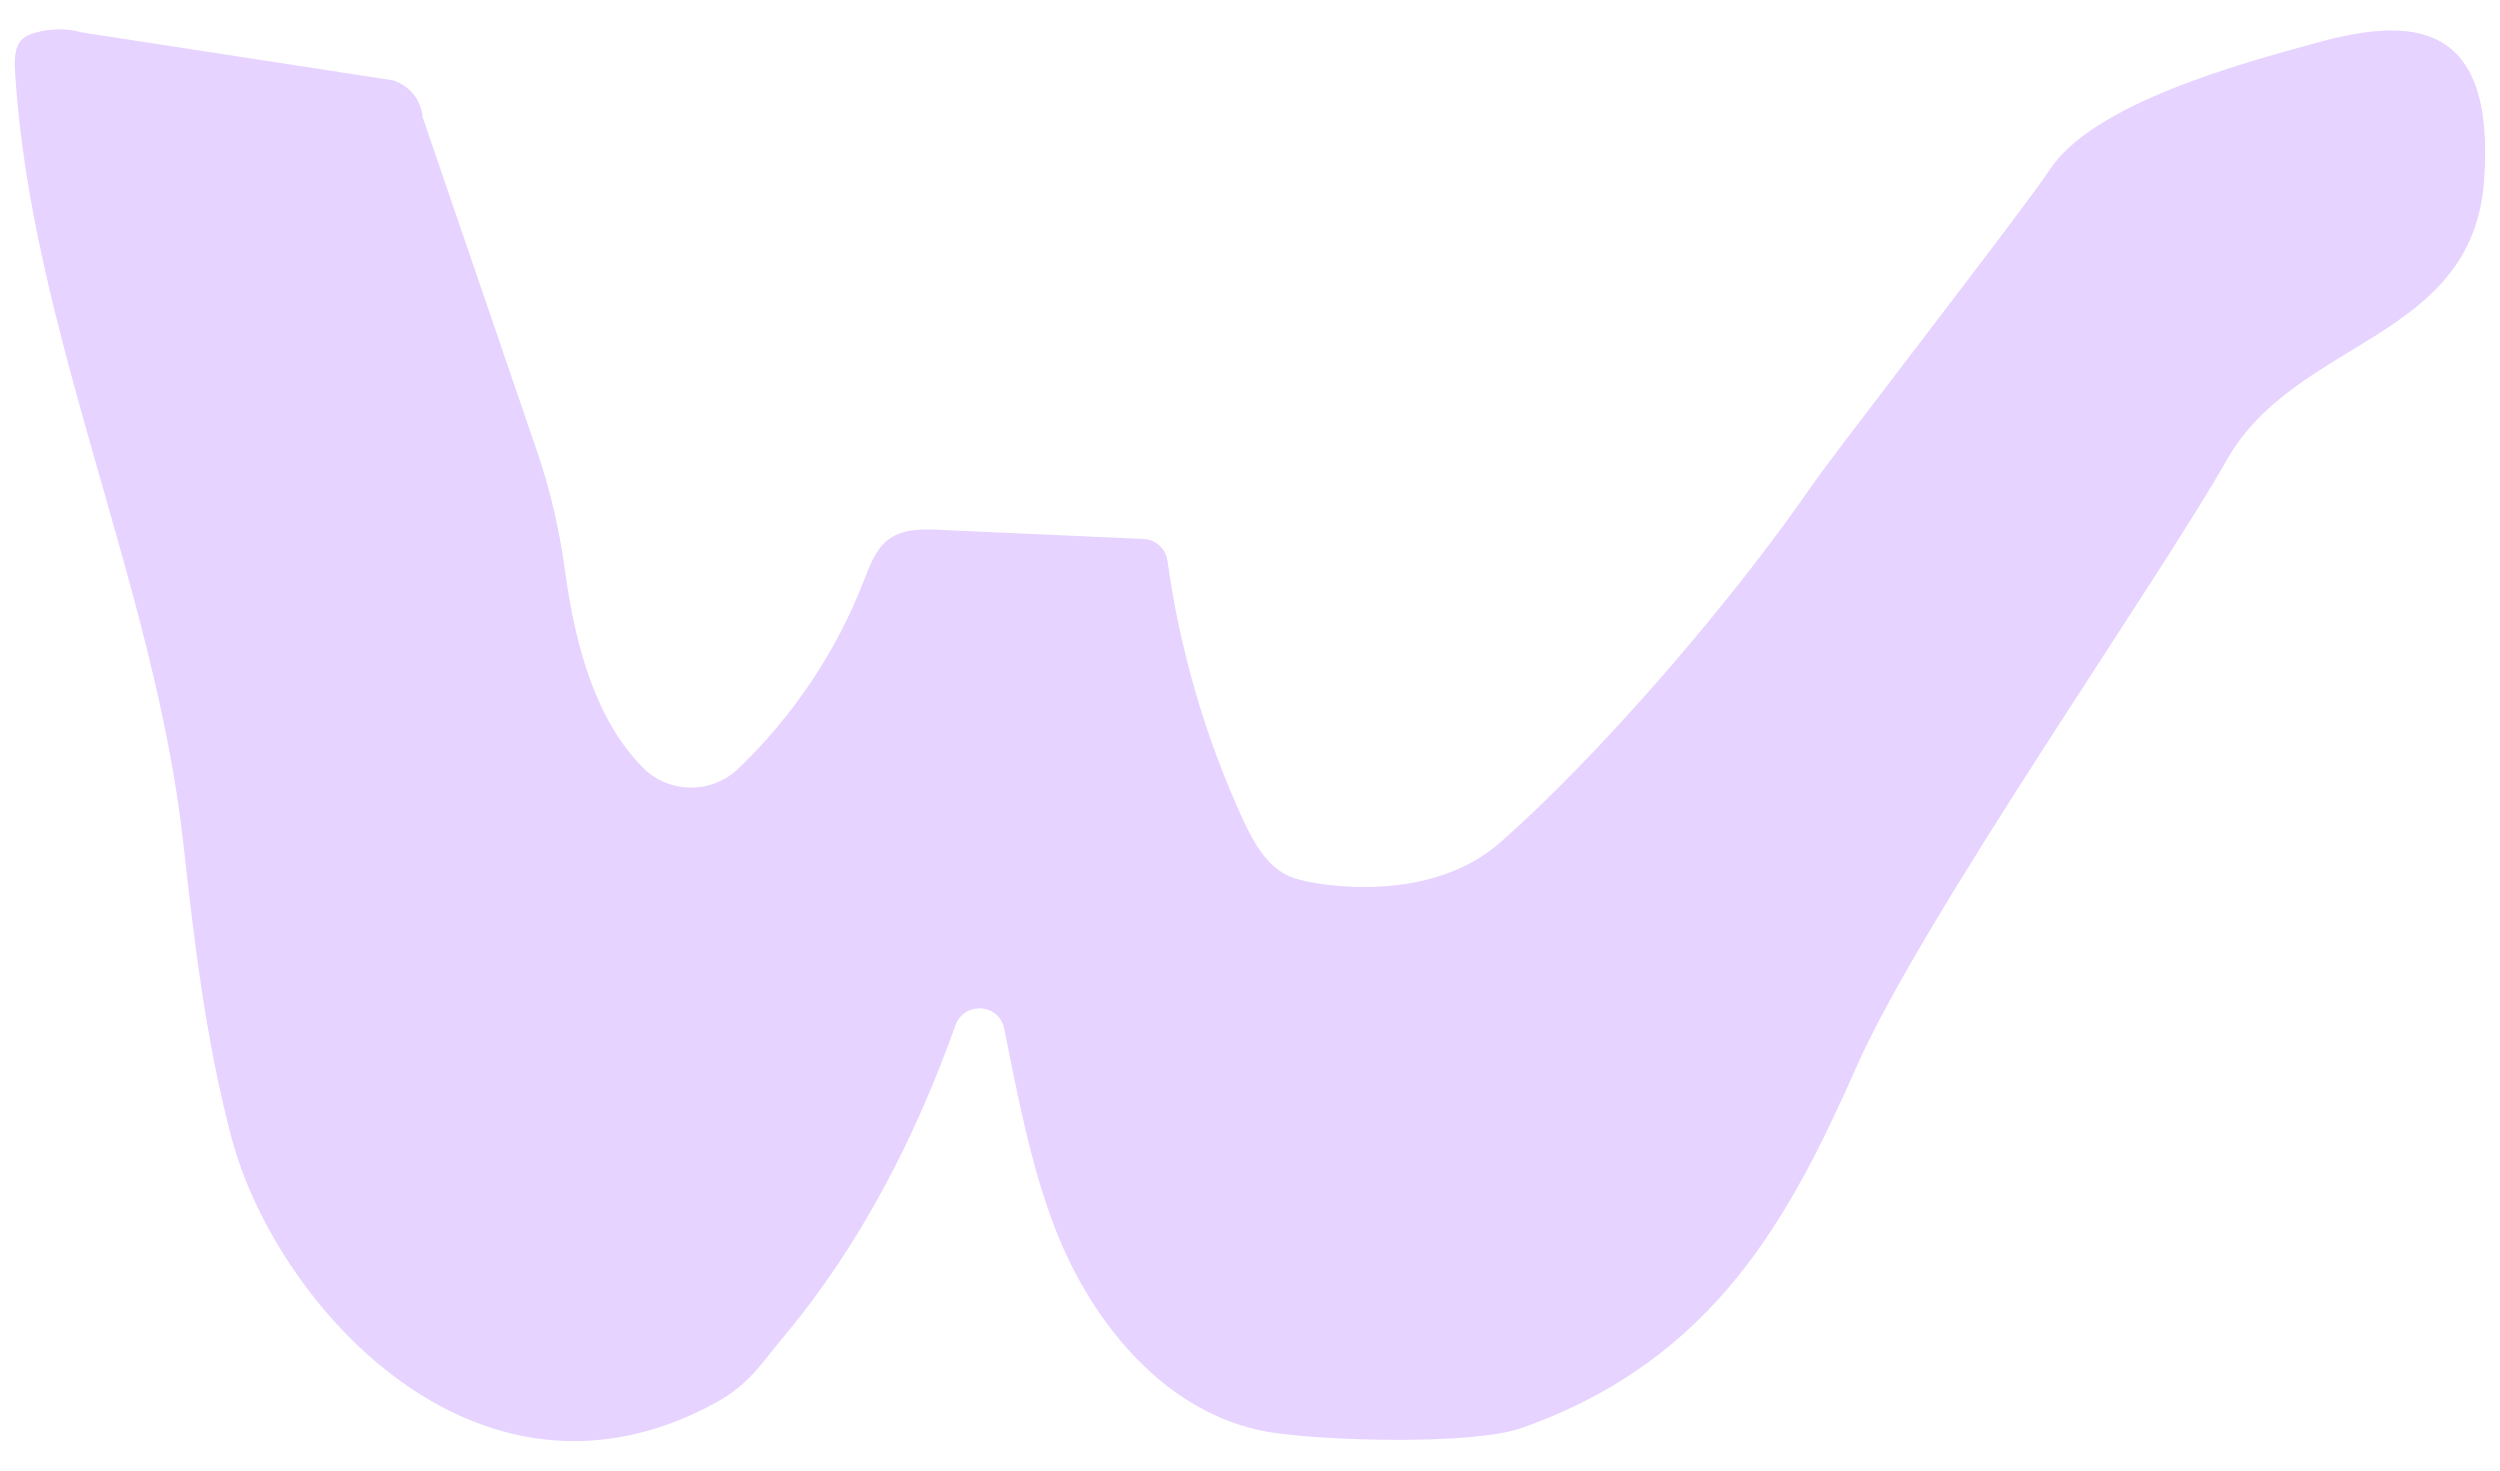 <svg viewBox="0 0 170 100" xmlns="http://www.w3.org/2000/svg">
  <path d="M1.73,2.5c-.73,.44-.76,1.45-.71,2.29,1.03,17.61,9.53,35.06,11.45,52.59,.74,6.73,1.55,13.49,3.29,20.04,2.96,11.16,16.61,26.75,32.79,18.03,2.4-1.29,3.2-2.72,4.75-4.57,5.21-6.22,8.96-13.55,11.67-21.16,.59-1.64,2.96-1.49,3.31,.21,.95,4.66,1.8,9.34,3.53,13.76,2.52,6.41,7.53,12.46,14.38,13.67,3.5,.62,13.91,.93,17.26-.25,13.22-4.65,18.33-14.5,22.83-24.65,4.5-10.15,20.43-32.86,25.14-41.18,4.71-8.32,16.7-8.07,17.5-19.01s-4.98-11.1-11.21-9.41c-5.4,1.47-15.44,4.19-18.37,8.74-1.5,2.33-14.54,19.11-16.11,21.39-5.68,8.24-14.64,18.52-21.23,24.31-4.68,4.11-12.07,3.03-13.98,2.42-1.73-.56-2.72-2.31-3.48-3.95-2.57-5.59-4.31-11.55-5.15-17.63-.11-.82-.79-1.45-1.62-1.49l-13.87-.62c-1.16-.05-2.42-.08-3.38,.58-.95,.65-1.36,1.81-1.78,2.88-1.86,4.81-4.81,9.21-8.55,12.79-1.8,1.72-4.69,1.7-6.45-.06-3.24-3.24-4.63-8.34-5.31-13.35-.37-2.73-.97-5.42-1.86-8.03L28.74,7.97c-.1-1.17-.9-2.16-2.03-2.51L5.54,2.2c-1.49-.46-3.31-.04-3.81,.3" fill="#e6d3ff"/>
</svg>